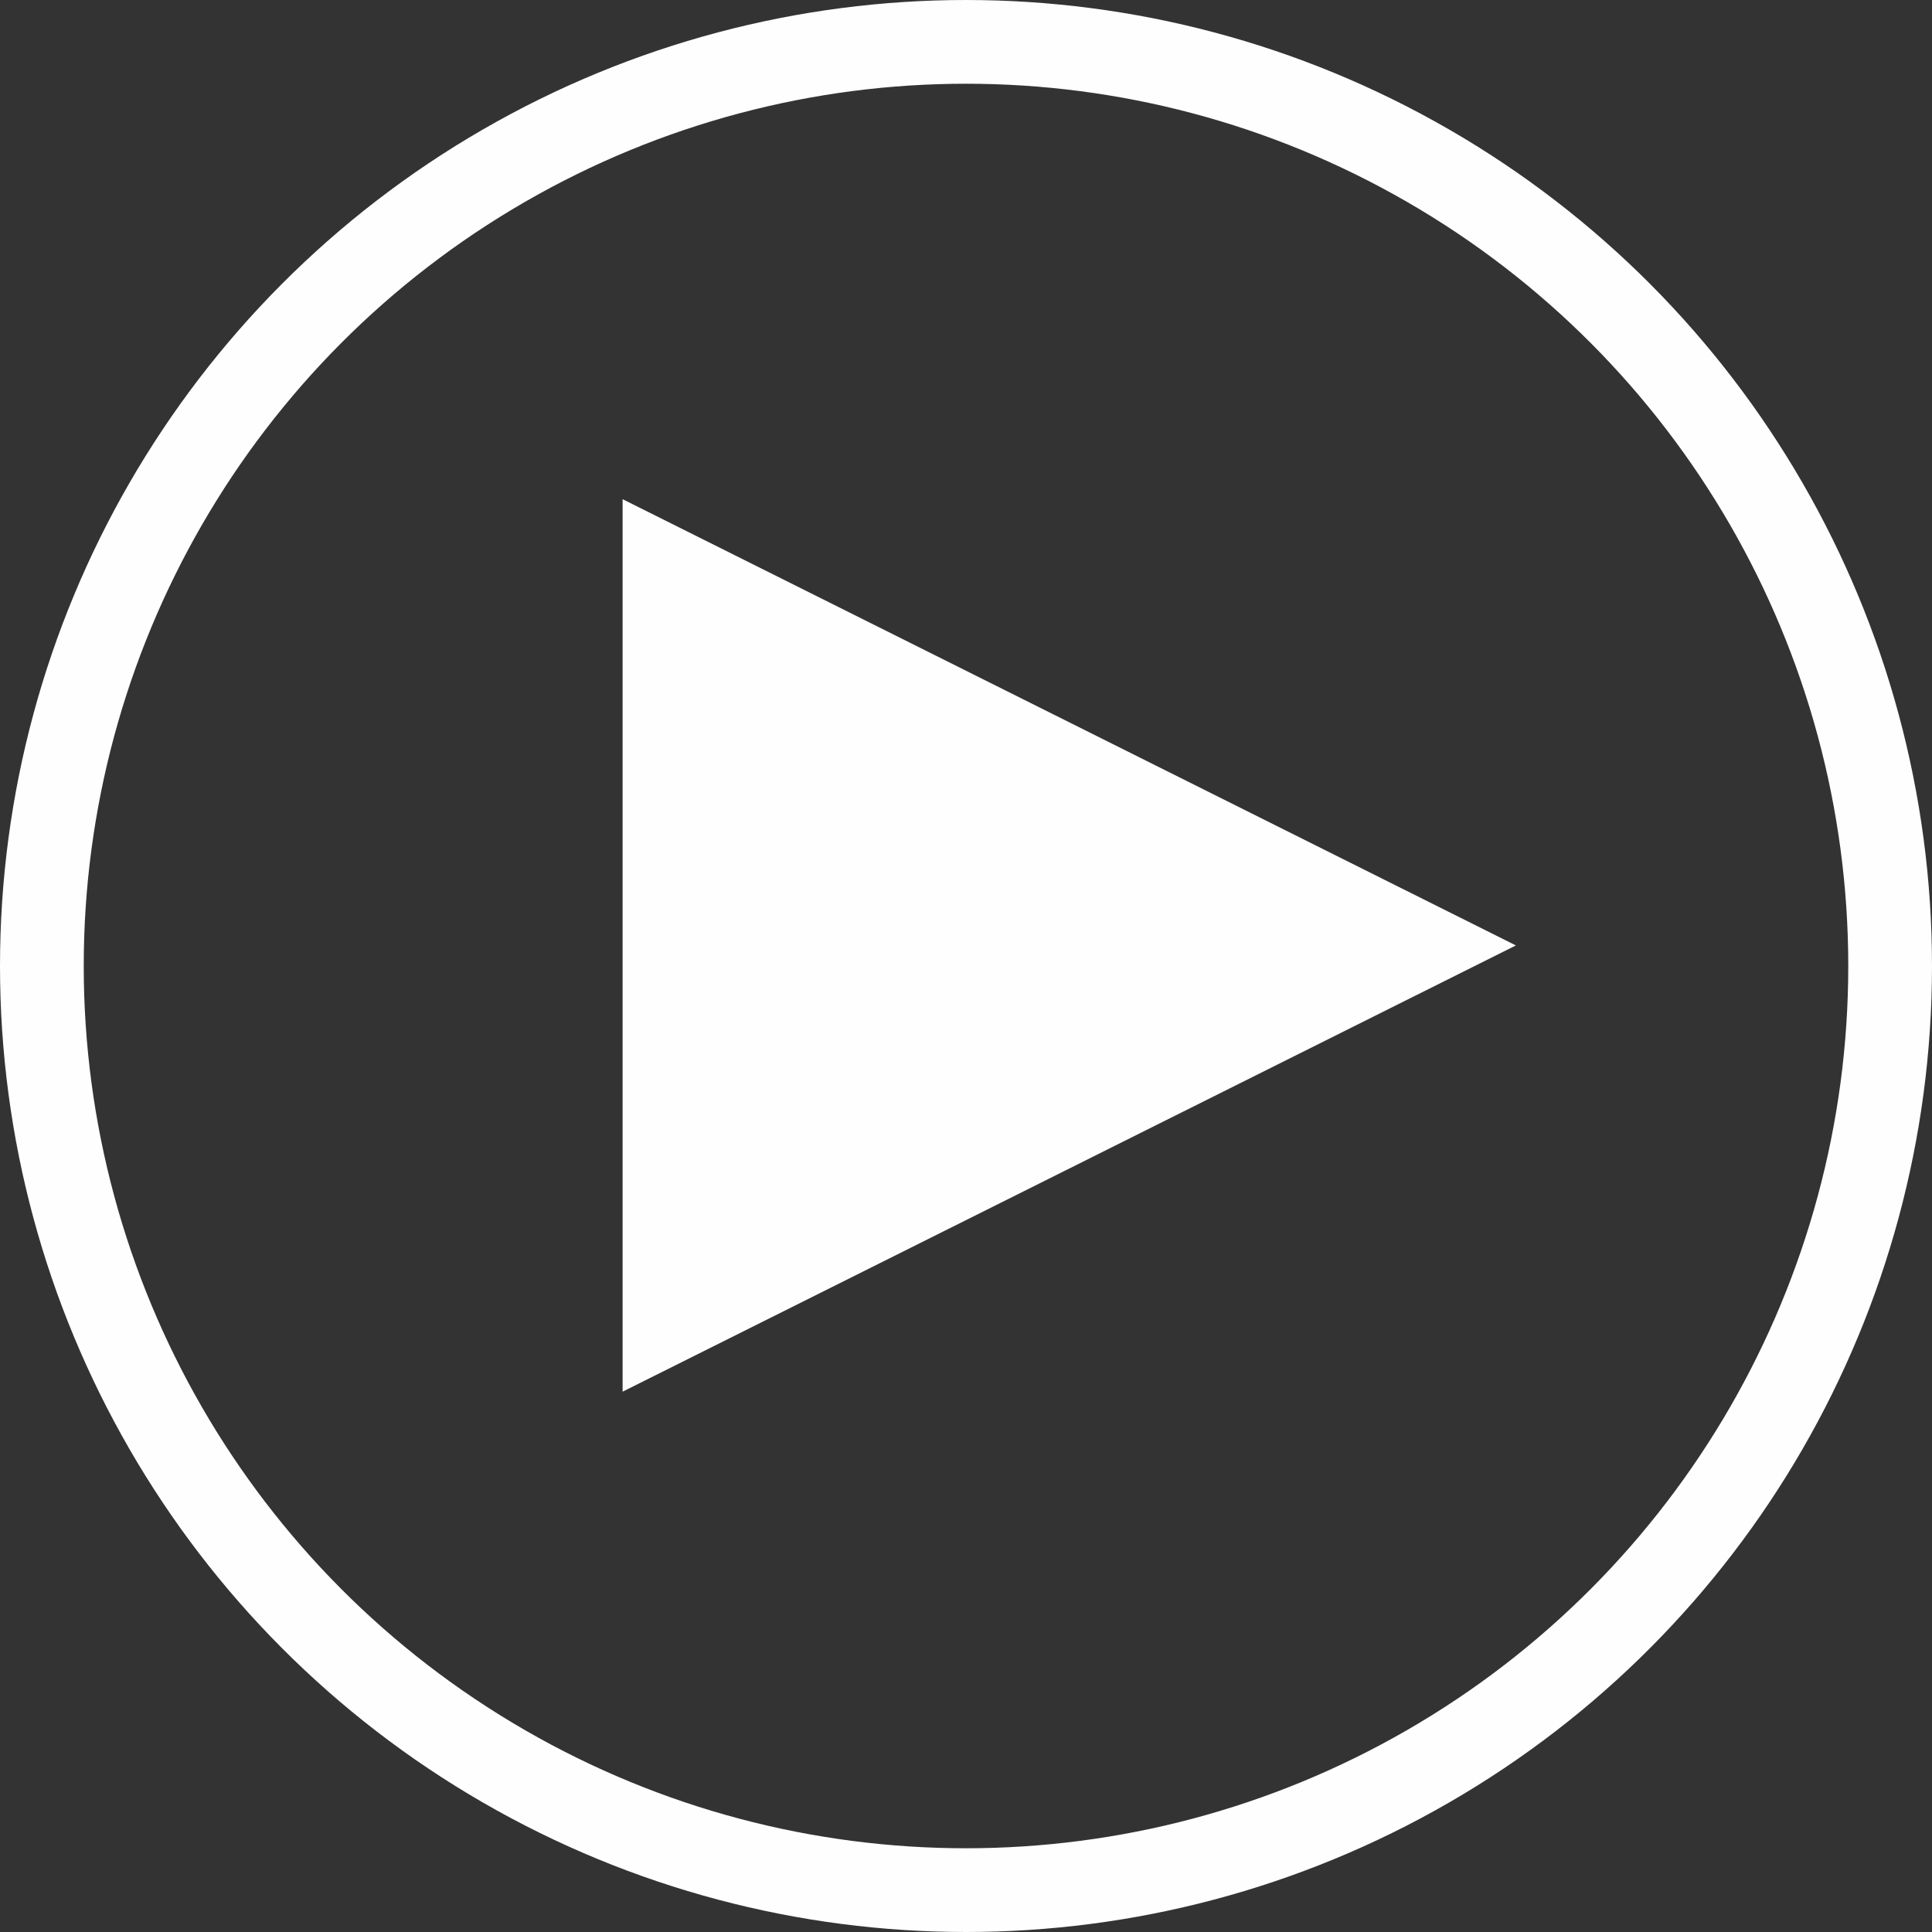 <?xml version="1.0" encoding="UTF-8" standalone="no"?>
<!-- Creator: CorelDRAW X7 -->

<svg
   xml:space="preserve"
   width="24.418mm"
   height="24.418mm"
   version="1.1"
   style="clip-rule:evenodd;fill-rule:evenodd;image-rendering:optimizeQuality;shape-rendering:geometricPrecision;text-rendering:geometricPrecision"
   viewBox="0 0 2441.83 2441.83"
   id="svg12"
   sodipodi:docname="play_button.svg"
   inkscape:version="1.1.2 (0a00cf5339, 2022-02-04)"
   xmlns:inkscape="http://www.inkscape.org/namespaces/inkscape"
   xmlns:sodipodi="http://sodipodi.sourceforge.net/DTD/sodipodi-0.dtd"
   xmlns="http://www.w3.org/2000/svg"
   xmlns:svg="http://www.w3.org/2000/svg"><rect x="0" y="0" width="2441.83" height="2441.83" fill="#333333" stroke="none"/><sodipodi:namedview
   id="namedview14"
   pagecolor="#ffffff"
   bordercolor="#666666"
   borderopacity="1.0"
   inkscape:pageshadow="2"
   inkscape:pageopacity="0.0"
   inkscape:pagecheckerboard="0"
   inkscape:document-units="mm"
   showgrid="false"
   fit-margin-top="0"
   fit-margin-left="0"
   fit-margin-right="0"
   fit-margin-bottom="0"
   inkscape:zoom="0.4792789"
   inkscape:cx="-174.22006"
   inkscape:cy="284.80286"
   inkscape:window-width="1366"
   inkscape:window-height="715"
   inkscape:window-x="1440"
   inkscape:window-y="0"
   inkscape:window-maximized="1"
   inkscape:current-layer="Слой_x0020_1" />
 <defs
   id="defs4">
  <style
   type="text/css"
   id="style2">
   <![CDATA[
    .str0 {stroke:#FEFEFE;stroke-width:105.83}
    .fil1 {fill:none}
    .fil0 {fill:#FEFEFE}
   ]]>
  </style>
 </defs>
 <g
   id="Слой_x0020_1"
   inkscape:label="Слой 1"
   inkscape:groupmode="layer"
   transform="translate(-15140.085,-7342.085)">
  <polygon
   class="fil0"
   points="15927,9101 15927,7973 17056,8537 "
   id="polygon7" />
  <circle
   class="fil1 str0"
   cx="16361"
   cy="8563"
   r="1168"
   id="circle9" />
 </g>
</svg>
